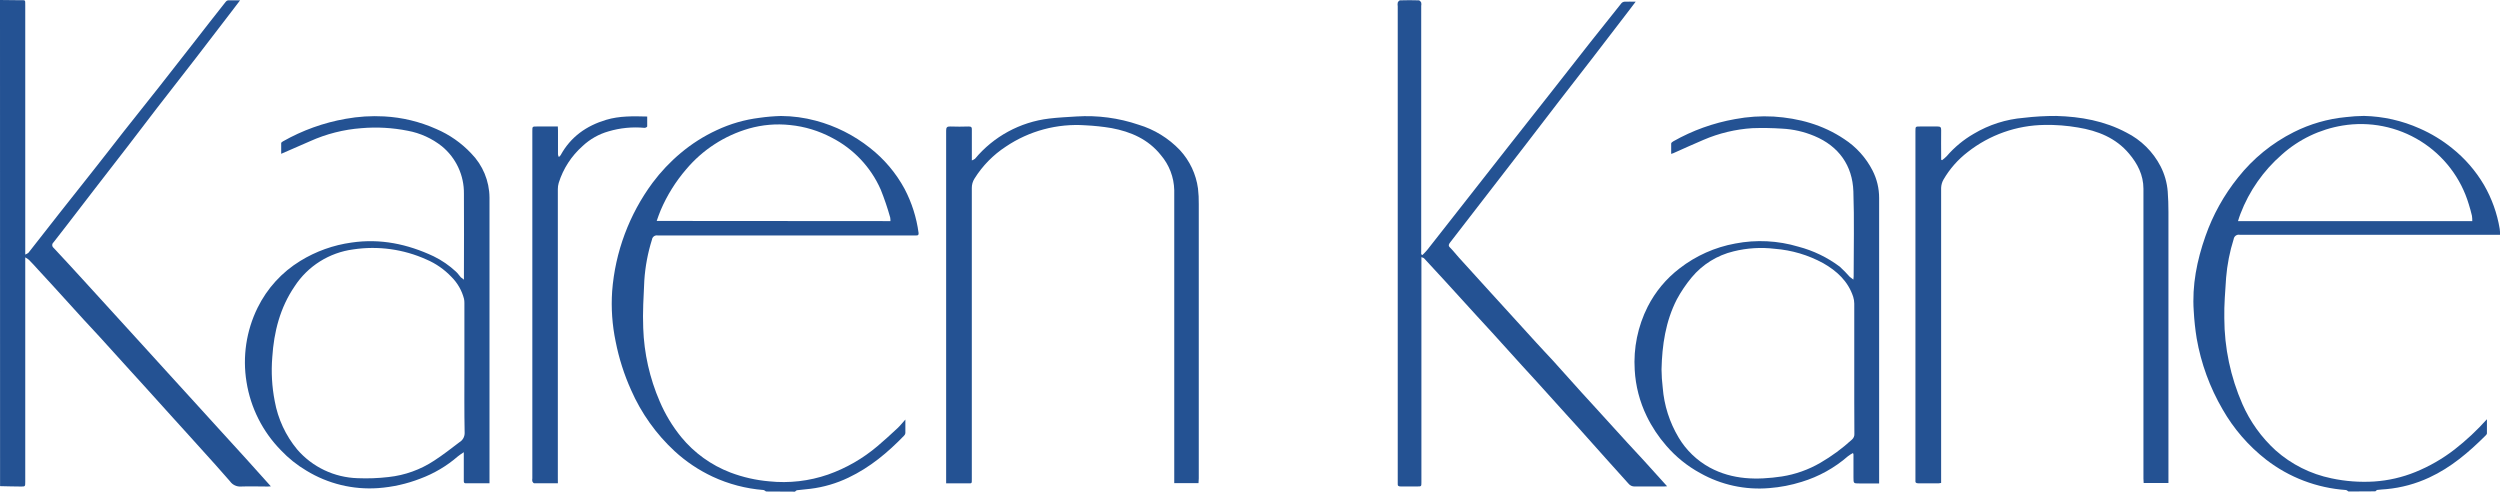 <svg width="149" height="30" viewBox="0 0 149 30" fill="none" xmlns="http://www.w3.org/2000/svg">
<g clip-path="url(#clip0_778_5527)">
<path d="M0 0L1.198 0.013C1.522 0.017 1.505 -0.034 1.505 0.307V15.172C1.573 15.147 1.636 15.112 1.693 15.068C2.329 14.261 2.959 13.449 3.595 12.641C4.231 11.833 4.912 10.98 5.569 10.146C6.169 9.396 6.758 8.619 7.358 7.858C8.067 6.958 8.786 6.064 9.495 5.164C10.204 4.264 10.87 3.399 11.564 2.52C12.187 1.715 12.814 0.913 13.448 0.114C13.48 0.066 13.53 0.032 13.587 0.019C13.811 0.019 14.037 0.019 14.309 0.019L13.734 0.774C13.053 1.663 12.371 2.551 11.689 3.439C10.912 4.446 10.125 5.447 9.348 6.452C8.769 7.202 8.197 7.952 7.619 8.711C6.972 9.551 6.319 10.387 5.672 11.227C5.093 11.977 4.519 12.727 3.941 13.477C3.691 13.803 3.44 14.125 3.189 14.445C3.164 14.465 3.145 14.491 3.132 14.52C3.119 14.549 3.112 14.581 3.113 14.612C3.114 14.644 3.122 14.675 3.137 14.703C3.152 14.732 3.173 14.756 3.198 14.775C3.791 15.407 4.376 16.046 4.961 16.686C5.478 17.248 5.994 17.82 6.511 18.386L8.475 20.541C8.977 21.097 9.484 21.654 9.995 22.213L11.559 23.929L13.107 25.631C13.628 26.203 14.151 26.773 14.671 27.347C15.158 27.885 15.641 28.427 16.143 28.986C16.072 28.986 16.017 28.997 15.955 28.997C15.421 28.997 14.887 28.976 14.356 28.997C14.232 29.005 14.107 28.981 13.995 28.927C13.882 28.874 13.785 28.793 13.713 28.691C13.432 28.367 13.149 28.046 12.863 27.726C12.283 27.081 11.703 26.438 11.122 25.796C10.863 25.508 10.597 25.219 10.336 24.93C9.756 24.288 9.176 23.645 8.596 23.003C8.327 22.703 8.052 22.406 7.781 22.108C7.172 21.437 6.566 20.764 5.956 20.094C5.635 19.744 5.307 19.399 4.985 19.046C4.374 18.375 3.763 17.694 3.14 17.016C2.84 16.688 2.54 16.362 2.239 16.037C2.069 15.849 1.9 15.662 1.723 15.486C1.655 15.43 1.582 15.381 1.505 15.339V28.721C1.505 28.997 1.505 29.001 1.221 28.997C0.815 28.997 0.41 28.982 0.004 28.974L0 0Z" fill="#245293"/>
<path d="M45.656 29.293C45.605 29.263 45.556 29.211 45.503 29.205C44.453 29.122 43.425 28.853 42.471 28.408C41.645 28.021 40.884 27.511 40.213 26.895C39.105 25.871 38.22 24.63 37.615 23.25C37.198 22.324 36.889 21.354 36.693 20.359C36.487 19.373 36.417 18.364 36.484 17.359C36.663 15.02 37.499 12.778 38.896 10.89C39.383 10.239 39.943 9.646 40.567 9.124C41.219 8.575 41.942 8.115 42.717 7.757C43.521 7.379 44.379 7.131 45.261 7.022C45.687 6.961 46.115 6.925 46.546 6.913C47.248 6.917 47.948 7.011 48.626 7.194C49.8 7.507 50.897 8.058 51.847 8.813C52.699 9.479 53.403 10.313 53.916 11.263C54.343 12.079 54.624 12.963 54.746 13.875C54.761 13.978 54.729 14.044 54.609 14.033C54.556 14.033 54.502 14.033 54.449 14.033C49.366 14.033 44.282 14.033 39.199 14.033C39.16 14.025 39.12 14.026 39.081 14.035C39.042 14.044 39.006 14.06 38.974 14.084C38.942 14.107 38.915 14.137 38.895 14.171C38.875 14.205 38.862 14.243 38.857 14.282C38.608 15.073 38.455 15.892 38.401 16.719C38.358 17.657 38.296 18.613 38.336 19.554C38.387 21.06 38.721 22.542 39.319 23.925C39.645 24.69 40.077 25.406 40.602 26.051C41.378 26.996 42.387 27.723 43.53 28.161C44.273 28.443 45.053 28.62 45.846 28.688C47.03 28.811 48.227 28.673 49.352 28.284C50.433 27.902 51.434 27.325 52.306 26.584C52.711 26.242 53.1 25.884 53.488 25.523C53.644 25.378 53.777 25.207 53.96 25.005C53.96 25.318 53.96 25.567 53.96 25.817C53.951 25.874 53.923 25.927 53.881 25.967C52.91 26.972 51.847 27.859 50.575 28.464C49.859 28.809 49.09 29.035 48.301 29.132C48.039 29.162 47.774 29.183 47.513 29.216C47.465 29.216 47.422 29.273 47.379 29.302L45.656 29.293ZM53.07 13.178C53.073 13.105 53.068 13.032 53.055 12.96C52.897 12.396 52.709 11.841 52.49 11.297C51.902 9.962 50.87 8.869 49.569 8.203C48.801 7.795 47.961 7.54 47.095 7.453C46.27 7.363 45.434 7.434 44.636 7.661C43.176 8.083 41.876 8.928 40.898 10.088C40.269 10.818 39.757 11.64 39.378 12.525C39.289 12.726 39.224 12.938 39.139 13.168L53.07 13.178Z" fill="#245293"/>
<path d="M139.97 29.293C139.919 29.263 139.87 29.211 139.817 29.205C138.089 29.085 136.436 28.457 135.067 27.399C134.012 26.578 133.129 25.559 132.467 24.399C131.705 23.092 131.182 21.659 130.922 20.169C130.835 19.629 130.776 19.085 130.747 18.538C130.64 17.001 130.936 15.521 131.444 14.078C131.887 12.811 132.544 11.629 133.385 10.582C134.281 9.448 135.416 8.524 136.709 7.875C137.681 7.386 138.736 7.082 139.819 6.979C140.174 6.936 140.532 6.913 140.89 6.909C142.038 6.935 143.169 7.19 144.216 7.659C144.907 7.962 145.554 8.355 146.14 8.828C146.903 9.436 147.547 10.177 148.042 11.016C148.512 11.827 148.83 12.716 148.983 13.641C148.998 13.758 149.006 13.875 149.008 13.993H148.74C143.657 13.993 138.574 13.993 133.49 13.993C133.45 13.985 133.407 13.985 133.366 13.993C133.326 14.002 133.287 14.019 133.253 14.043C133.219 14.067 133.19 14.098 133.169 14.133C133.147 14.169 133.133 14.209 133.127 14.25C132.891 14.999 132.74 15.772 132.676 16.554C132.625 17.359 132.552 18.165 132.569 18.968C132.573 20.727 132.94 22.466 133.645 24.079C134.105 25.128 134.78 26.07 135.628 26.843C136.57 27.68 137.718 28.255 138.956 28.509C139.794 28.688 140.653 28.751 141.509 28.697C142.349 28.64 143.174 28.451 143.954 28.134C144.794 27.793 145.582 27.339 146.298 26.784C146.991 26.243 147.635 25.641 148.221 24.986C148.221 25.284 148.221 25.549 148.221 25.83C148.221 25.873 148.176 25.924 148.14 25.959C147.143 26.951 146.082 27.861 144.788 28.459C143.983 28.835 143.12 29.07 142.235 29.152C142.058 29.169 141.877 29.175 141.7 29.198C141.653 29.198 141.612 29.254 141.569 29.284L139.97 29.293ZM133.385 13.178H147.348C147.35 13.07 147.343 12.963 147.327 12.857C147.273 12.626 147.211 12.398 147.139 12.171C146.673 10.61 145.651 9.273 144.265 8.41C142.88 7.547 141.226 7.217 139.614 7.483C138.266 7.705 137.01 8.307 135.994 9.217C134.897 10.174 134.051 11.383 133.532 12.741C133.479 12.872 133.436 13.014 133.385 13.178Z" fill="#245293"/>
<path d="M84.776 15.201C84.874 15.098 84.979 15.002 85.067 14.891C85.87 13.871 86.671 12.851 87.47 11.829C88.269 10.808 89.07 9.787 89.872 8.766C90.707 7.704 91.549 6.645 92.384 5.578C93.187 4.558 93.985 3.536 94.786 2.516C95.402 1.738 96.02 0.961 96.641 0.188C96.688 0.138 96.752 0.107 96.82 0.101C97.025 0.09 97.232 0.101 97.486 0.101C97.298 0.343 97.14 0.561 96.974 0.774C96.289 1.668 95.603 2.562 94.916 3.456C94.254 4.313 93.571 5.186 92.899 6.058L90.841 8.738L88.158 12.21L86.42 14.46C86.347 14.556 86.305 14.648 86.42 14.752C86.608 14.94 86.768 15.15 86.945 15.345L88.826 17.417L89.641 18.311L91.55 20.409C91.885 20.784 92.23 21.133 92.564 21.501C93.129 22.127 93.693 22.759 94.258 23.387C94.532 23.691 94.813 23.991 95.087 24.294C95.719 24.988 96.35 25.686 96.984 26.379C97.305 26.73 97.633 27.075 97.954 27.427C98.417 27.936 98.876 28.446 99.36 28.982C99.273 28.982 99.219 28.995 99.172 28.995C98.592 28.995 98.011 28.995 97.431 28.995C97.359 28.998 97.288 28.983 97.222 28.953C97.157 28.923 97.1 28.877 97.055 28.821C96.607 28.316 96.156 27.817 95.706 27.321C95.181 26.736 94.66 26.147 94.135 25.562C93.876 25.271 93.61 24.984 93.349 24.696L91.581 22.738C91.296 22.425 91.007 22.116 90.723 21.801C90.126 21.144 89.535 20.488 88.939 19.83C88.646 19.508 88.348 19.187 88.053 18.866C87.402 18.151 86.752 17.438 86.102 16.725C85.696 16.28 85.287 15.838 84.877 15.398C84.847 15.366 84.793 15.358 84.716 15.324V28.733C84.716 28.993 84.716 28.993 84.46 28.993C84.132 28.993 83.807 28.993 83.48 28.993C83.353 28.993 83.291 28.957 83.305 28.824C83.305 28.785 83.305 28.744 83.305 28.704V0.375C83.293 0.303 83.293 0.23 83.305 0.158C83.327 0.101 83.393 0.021 83.442 0.021C83.818 0.008 84.194 0.008 84.561 0.021C84.612 0.021 84.678 0.098 84.704 0.154C84.717 0.219 84.717 0.286 84.704 0.351V15.154L84.776 15.201Z" fill="#245293"/>
<path d="M115.746 9.548C115.845 9.476 115.939 9.395 116.024 9.308C116.482 8.776 117.027 8.325 117.635 7.974C118.542 7.433 119.561 7.107 120.615 7.022C121.26 6.945 121.909 6.908 122.558 6.911C124.014 6.951 125.429 7.206 126.731 7.899C127.606 8.338 128.319 9.042 128.768 9.909C129.01 10.38 129.156 10.895 129.197 11.422C129.227 11.824 129.239 12.229 129.239 12.632C129.239 17.923 129.239 23.216 129.239 28.509V28.785H127.762C127.762 28.699 127.749 28.609 127.749 28.519V11.25C127.749 10.434 127.395 9.75 126.889 9.154C126.101 8.216 125.021 7.791 123.851 7.599C123.191 7.485 122.522 7.433 121.853 7.446C120.191 7.467 118.583 8.035 117.277 9.06C116.693 9.509 116.202 10.066 115.832 10.703C115.745 10.855 115.697 11.027 115.691 11.203C115.691 16.967 115.691 22.731 115.691 28.494V28.783C115.645 28.793 115.598 28.801 115.55 28.806C115.144 28.806 114.736 28.806 114.331 28.806C114.198 28.806 114.143 28.761 114.16 28.633C114.163 28.593 114.163 28.553 114.16 28.513V7.821C114.16 7.539 114.16 7.539 114.438 7.539C114.785 7.539 115.131 7.539 115.477 7.539C115.639 7.539 115.697 7.579 115.693 7.749C115.684 8.267 115.693 8.784 115.693 9.302V9.514L115.746 9.548Z" fill="#245293"/>
<path d="M71.431 28.794H69.985V28.523C69.985 22.793 69.985 17.062 69.985 11.331C69.968 10.565 69.687 9.829 69.189 9.246C68.436 8.299 67.4 7.851 66.249 7.635C65.733 7.548 65.213 7.493 64.691 7.468C63.012 7.351 61.342 7.798 59.948 8.738C59.194 9.23 58.556 9.881 58.08 10.644C57.973 10.812 57.917 11.008 57.92 11.207C57.92 16.978 57.92 22.749 57.92 28.519C57.92 28.845 57.944 28.808 57.632 28.808H56.39V28.577C56.39 21.646 56.39 14.714 56.39 7.783C56.39 7.596 56.441 7.532 56.635 7.539C57 7.554 57.367 7.549 57.734 7.539C57.88 7.539 57.931 7.581 57.922 7.727C57.922 8.25 57.922 8.775 57.922 9.298V9.562C57.989 9.538 58.052 9.505 58.11 9.463C59.219 8.133 60.796 7.276 62.518 7.067C63.063 7.001 63.615 6.977 64.164 6.941C65.416 6.862 66.671 7.029 67.859 7.433C68.797 7.715 69.645 8.236 70.32 8.944C70.907 9.578 71.284 10.377 71.4 11.233C71.436 11.544 71.452 11.857 71.447 12.171C71.447 17.616 71.447 23.061 71.447 28.508L71.431 28.794Z" fill="#245293"/>
<path d="M110.461 16.665C110.471 16.567 110.478 16.523 110.478 16.477C110.478 14.79 110.52 13.102 110.461 11.404C110.409 9.87 109.594 8.715 108.14 8.107C107.529 7.85 106.878 7.7 106.215 7.667C105.625 7.628 105.033 7.618 104.441 7.639C103.435 7.703 102.448 7.939 101.523 8.338C100.919 8.591 100.325 8.867 99.727 9.131C99.696 9.144 99.664 9.152 99.602 9.172C99.602 8.955 99.602 8.754 99.602 8.554C99.602 8.507 99.678 8.453 99.73 8.422C100.871 7.775 102.115 7.328 103.408 7.099C104.166 6.956 104.938 6.905 105.707 6.947C107.212 7.044 108.638 7.434 109.91 8.286C110.629 8.752 111.213 9.399 111.603 10.161C111.863 10.668 111.997 11.23 111.996 11.799C111.996 17.391 111.996 22.981 111.996 28.571V28.813H110.826C110.467 28.813 110.467 28.813 110.467 28.457V27.082C110.46 27.054 110.451 27.027 110.439 27C110.334 27.054 110.235 27.117 110.141 27.188C109.342 27.885 108.403 28.406 107.387 28.716C106.756 28.915 106.104 29.041 105.444 29.091C104.015 29.212 102.583 28.901 101.335 28.198C100.566 27.78 99.88 27.226 99.309 26.563C98.844 26.031 98.452 25.44 98.144 24.804C97.725 23.942 97.482 23.006 97.429 22.05C97.347 20.748 97.613 19.447 98.201 18.281C98.656 17.386 99.306 16.605 100.105 15.994C101.075 15.242 102.212 14.734 103.421 14.514C104.672 14.272 105.964 14.337 107.184 14.702C108.076 14.936 108.913 15.341 109.65 15.893C109.859 16.084 110.058 16.287 110.245 16.5C110.309 16.547 110.373 16.594 110.461 16.665ZM110.514 21.973C110.514 20.679 110.514 19.387 110.514 18.094C110.513 17.956 110.492 17.819 110.45 17.687C110.145 16.762 109.477 16.148 108.661 15.684C107.77 15.198 106.786 14.906 105.773 14.828C104.955 14.729 104.127 14.781 103.327 14.979C102.347 15.213 101.47 15.757 100.827 16.53C100.488 16.937 100.191 17.377 99.939 17.843C99.267 19.155 99.061 20.569 99.027 22.016C99.03 22.379 99.054 22.742 99.098 23.102C99.18 24.157 99.507 25.179 100.052 26.087C100.498 26.834 101.137 27.448 101.901 27.866C103.265 28.603 104.723 28.616 106.202 28.397C107.008 28.27 107.784 27.995 108.49 27.585C109.169 27.191 109.804 26.725 110.382 26.194C110.431 26.15 110.469 26.096 110.493 26.035C110.518 25.974 110.527 25.908 110.521 25.843C110.512 24.562 110.514 23.267 110.514 21.973Z" fill="#245293"/>
<path d="M29.174 28.804C28.684 28.804 28.233 28.804 27.768 28.804C27.631 28.804 27.642 28.716 27.642 28.629V26.951C27.49 27.058 27.379 27.12 27.285 27.203C26.625 27.775 25.866 28.224 25.046 28.528C24.243 28.84 23.398 29.029 22.538 29.091C21.041 29.197 19.548 28.835 18.268 28.054C17.705 27.721 17.192 27.311 16.744 26.837C15.653 25.726 14.936 24.304 14.693 22.768C14.446 21.258 14.678 19.709 15.355 18.336C15.921 17.186 16.802 16.22 17.897 15.551C18.828 14.978 19.87 14.605 20.954 14.456C22.674 14.205 24.29 14.543 25.846 15.276C26.334 15.514 26.783 15.824 27.179 16.194C27.285 16.29 27.367 16.418 27.462 16.524C27.521 16.577 27.584 16.625 27.65 16.669V16.401C27.65 14.783 27.663 13.162 27.65 11.544C27.657 11.006 27.543 10.472 27.316 9.983C27.089 9.494 26.755 9.062 26.338 8.719C25.745 8.248 25.045 7.93 24.299 7.793C23.392 7.612 22.463 7.56 21.541 7.639C20.482 7.718 19.446 7.981 18.478 8.417C17.914 8.657 17.349 8.912 16.759 9.167C16.759 8.942 16.759 8.736 16.759 8.529C16.759 8.492 16.823 8.449 16.866 8.424C18.024 7.767 19.286 7.313 20.599 7.082C21.357 6.944 22.128 6.896 22.898 6.938C23.97 6.996 25.022 7.25 26.002 7.688C26.789 8.024 27.498 8.519 28.084 9.143C28.774 9.844 29.165 10.785 29.174 11.768V28.809V28.804ZM27.678 21.938C27.678 20.644 27.678 19.351 27.678 18.058C27.679 17.976 27.672 17.893 27.655 17.812C27.528 17.315 27.268 16.862 26.903 16.5C26.483 16.058 25.978 15.706 25.417 15.467C24.05 14.85 22.533 14.641 21.05 14.865C20.344 14.959 19.667 15.204 19.064 15.583C18.462 15.962 17.95 16.467 17.562 17.062C16.691 18.336 16.326 19.777 16.228 21.289C16.157 22.166 16.206 23.049 16.375 23.914C16.566 24.969 17.025 25.957 17.709 26.784C18.157 27.305 18.709 27.726 19.329 28.021C19.95 28.317 20.626 28.48 21.313 28.5C21.93 28.526 22.548 28.503 23.161 28.431C24.133 28.326 25.065 27.99 25.879 27.452C26.399 27.116 26.888 26.732 27.384 26.355C27.478 26.3 27.555 26.221 27.609 26.127C27.663 26.033 27.692 25.927 27.693 25.819C27.667 24.523 27.678 23.229 27.678 21.938Z" fill="#245293"/>
<path d="M33.25 28.804C32.759 28.804 32.3 28.804 31.841 28.804C31.8 28.804 31.745 28.736 31.727 28.689C31.716 28.631 31.716 28.57 31.727 28.511V7.813C31.727 7.539 31.727 7.539 31.994 7.539H33.247C33.247 7.633 33.256 7.703 33.256 7.774C33.256 8.25 33.256 8.728 33.256 9.206C33.264 9.26 33.282 9.312 33.307 9.36C33.347 9.328 33.383 9.291 33.414 9.249C34.012 8.154 34.949 7.496 36.127 7.142C36.917 6.906 37.726 6.923 38.573 6.945C38.573 7.144 38.573 7.341 38.573 7.536C38.573 7.569 38.465 7.626 38.413 7.62C37.692 7.552 36.965 7.623 36.272 7.828C35.69 7.992 35.157 8.295 34.718 8.709C34.054 9.299 33.563 10.057 33.299 10.903C33.264 11.025 33.246 11.151 33.247 11.278C33.247 17.028 33.247 22.772 33.247 28.509L33.25 28.804Z" fill="#245293"/>
</g>
<defs>
<clipPath id="clip0_778_5527">
<rect width="149" height="30" fill="white"/>
</clipPath>
</defs>
</svg>
